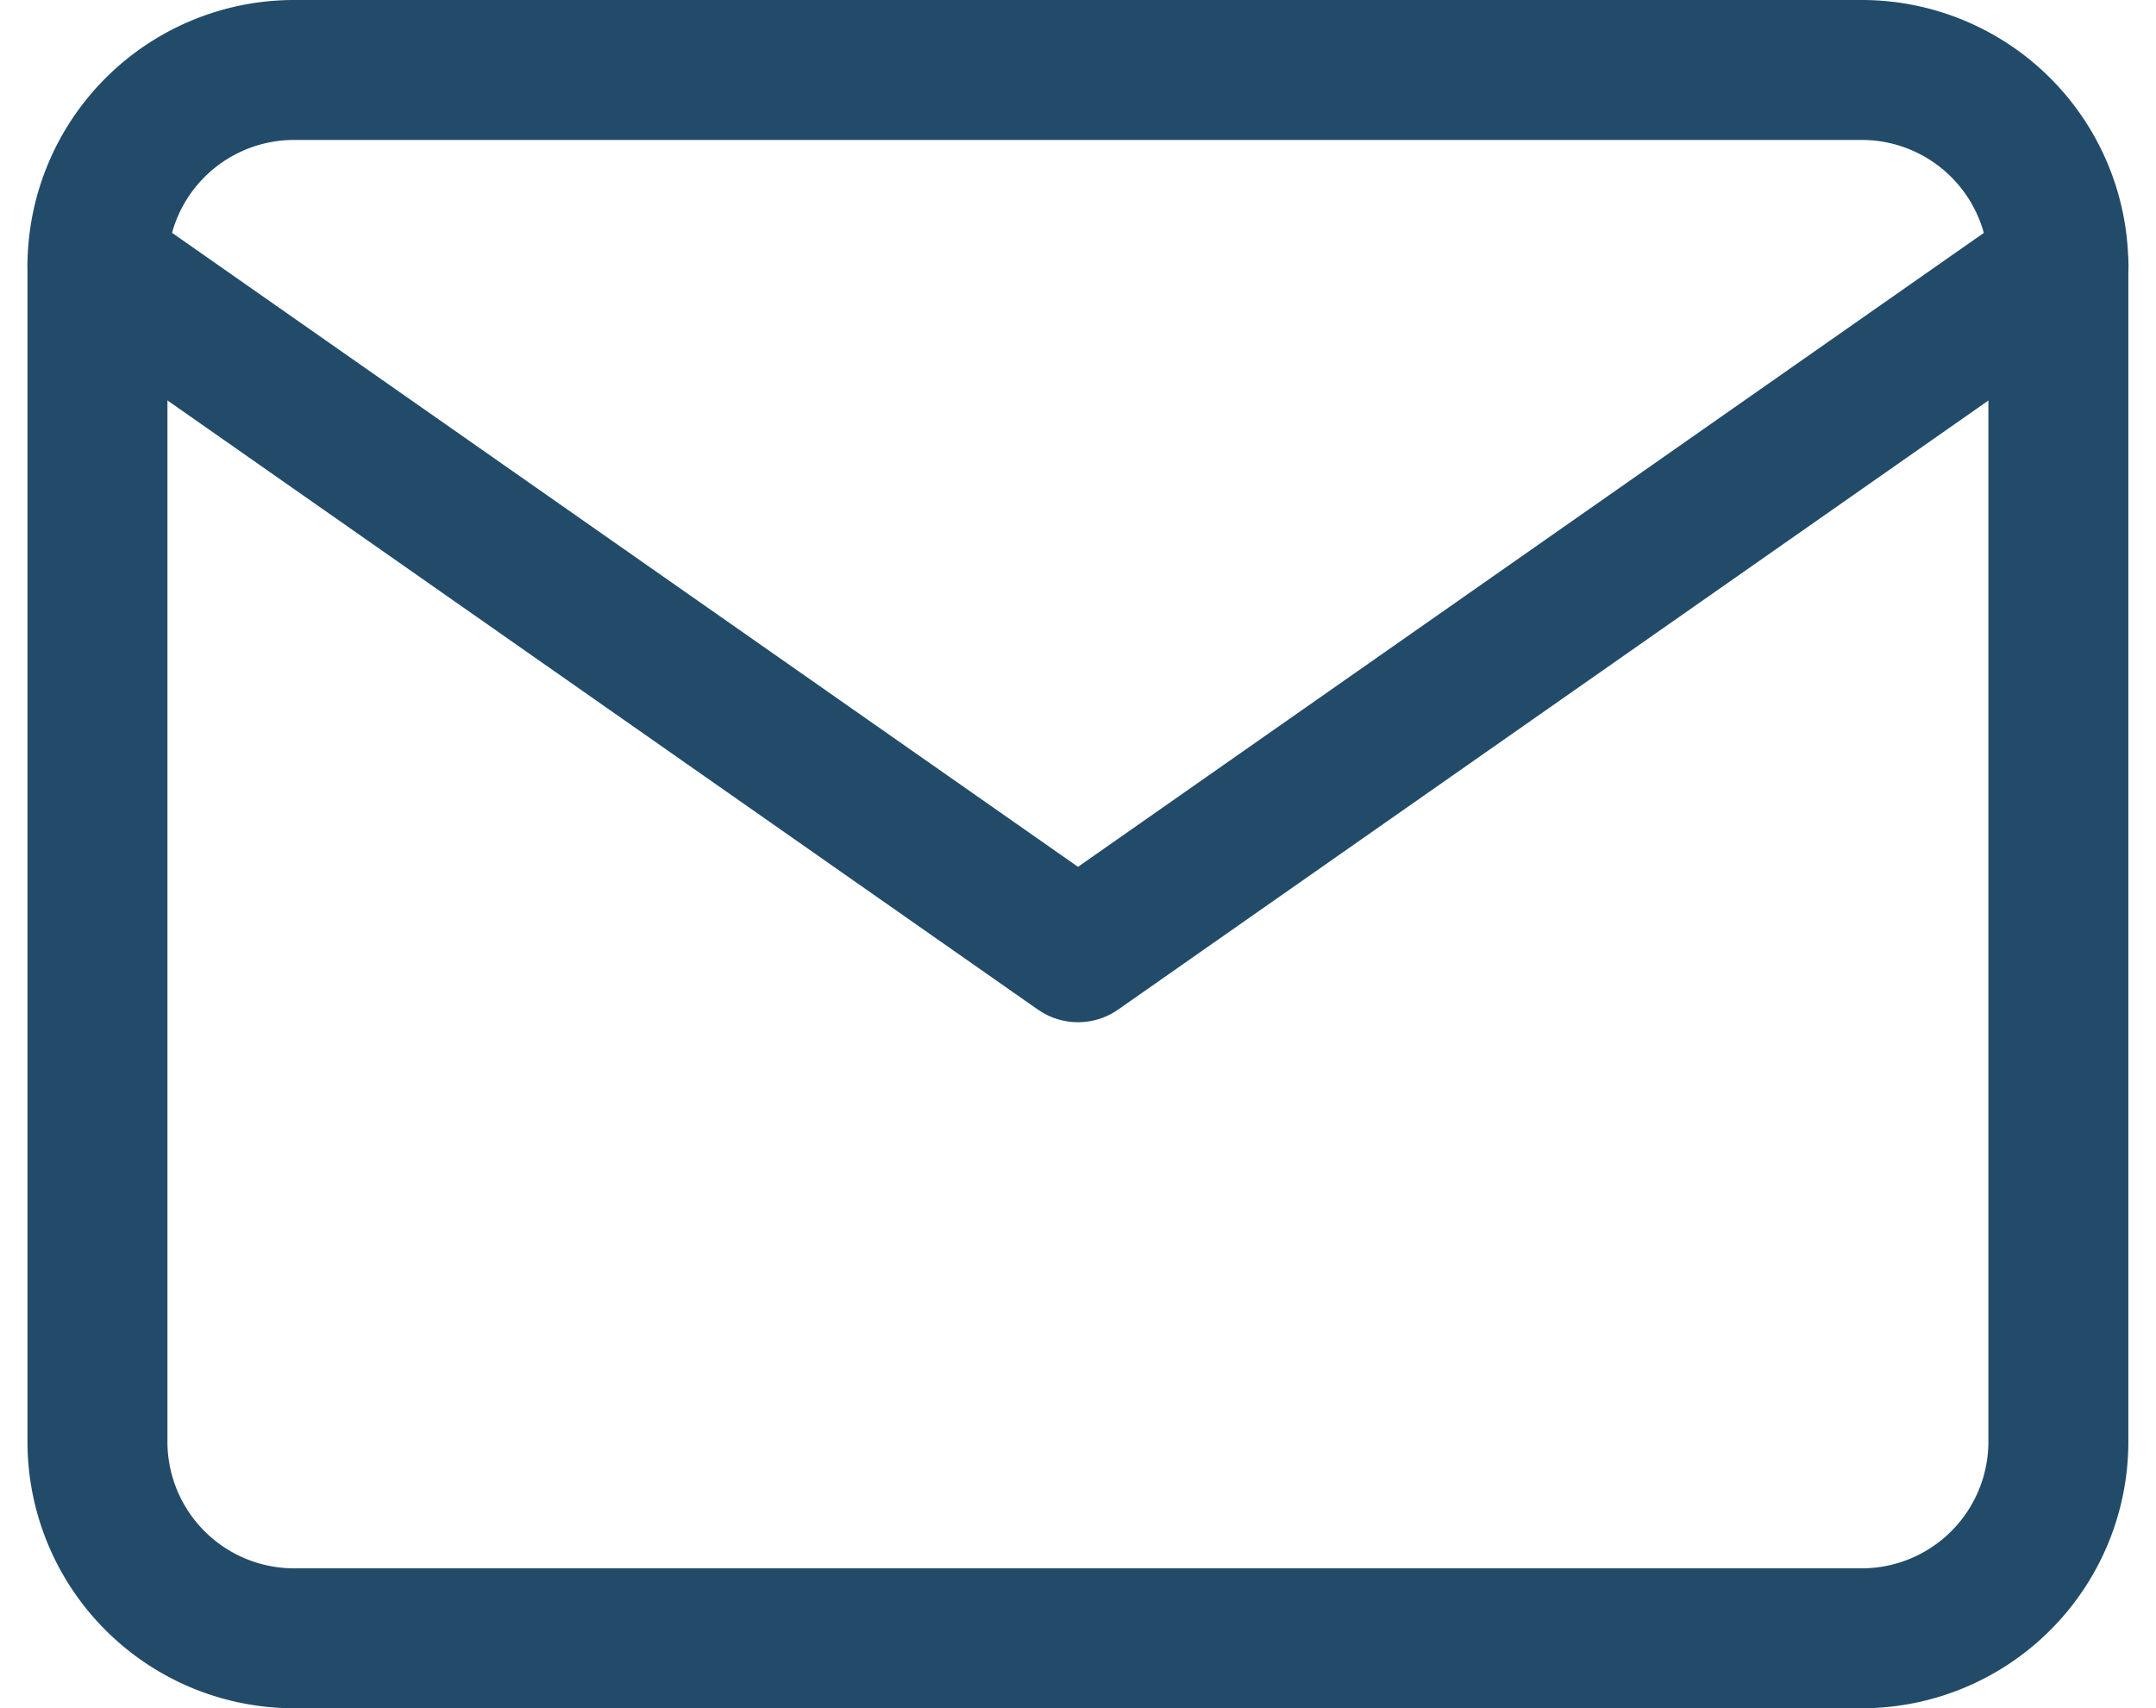 <svg xmlns="http://www.w3.org/2000/svg" width="61.612" height="48.833" viewBox="0 0 61.612 48.833">
  <g id="Icon_feather-mail" data-name="Icon feather-mail" transform="translate(-0.215 -4)">
    <path id="Path_4567" data-name="Path 4567" d="M8.6,6H53.437a5.621,5.621,0,0,1,5.6,5.6V45.229a5.621,5.621,0,0,1-5.6,5.6H8.6a5.621,5.621,0,0,1-5.6-5.6V11.6A5.621,5.621,0,0,1,8.6,6Z" transform="translate(0 0)" fill="none" stroke="#224b69" stroke-linecap="round" stroke-linejoin="round" stroke-width="4"/>
    <path id="Path_4568" data-name="Path 4568" d="M59.042,9,31.021,28.615,3,9" transform="translate(0 2.604)" fill="none" stroke="#224b69" stroke-linecap="round" stroke-linejoin="round" stroke-width="4"/>
  </g>
</svg>
